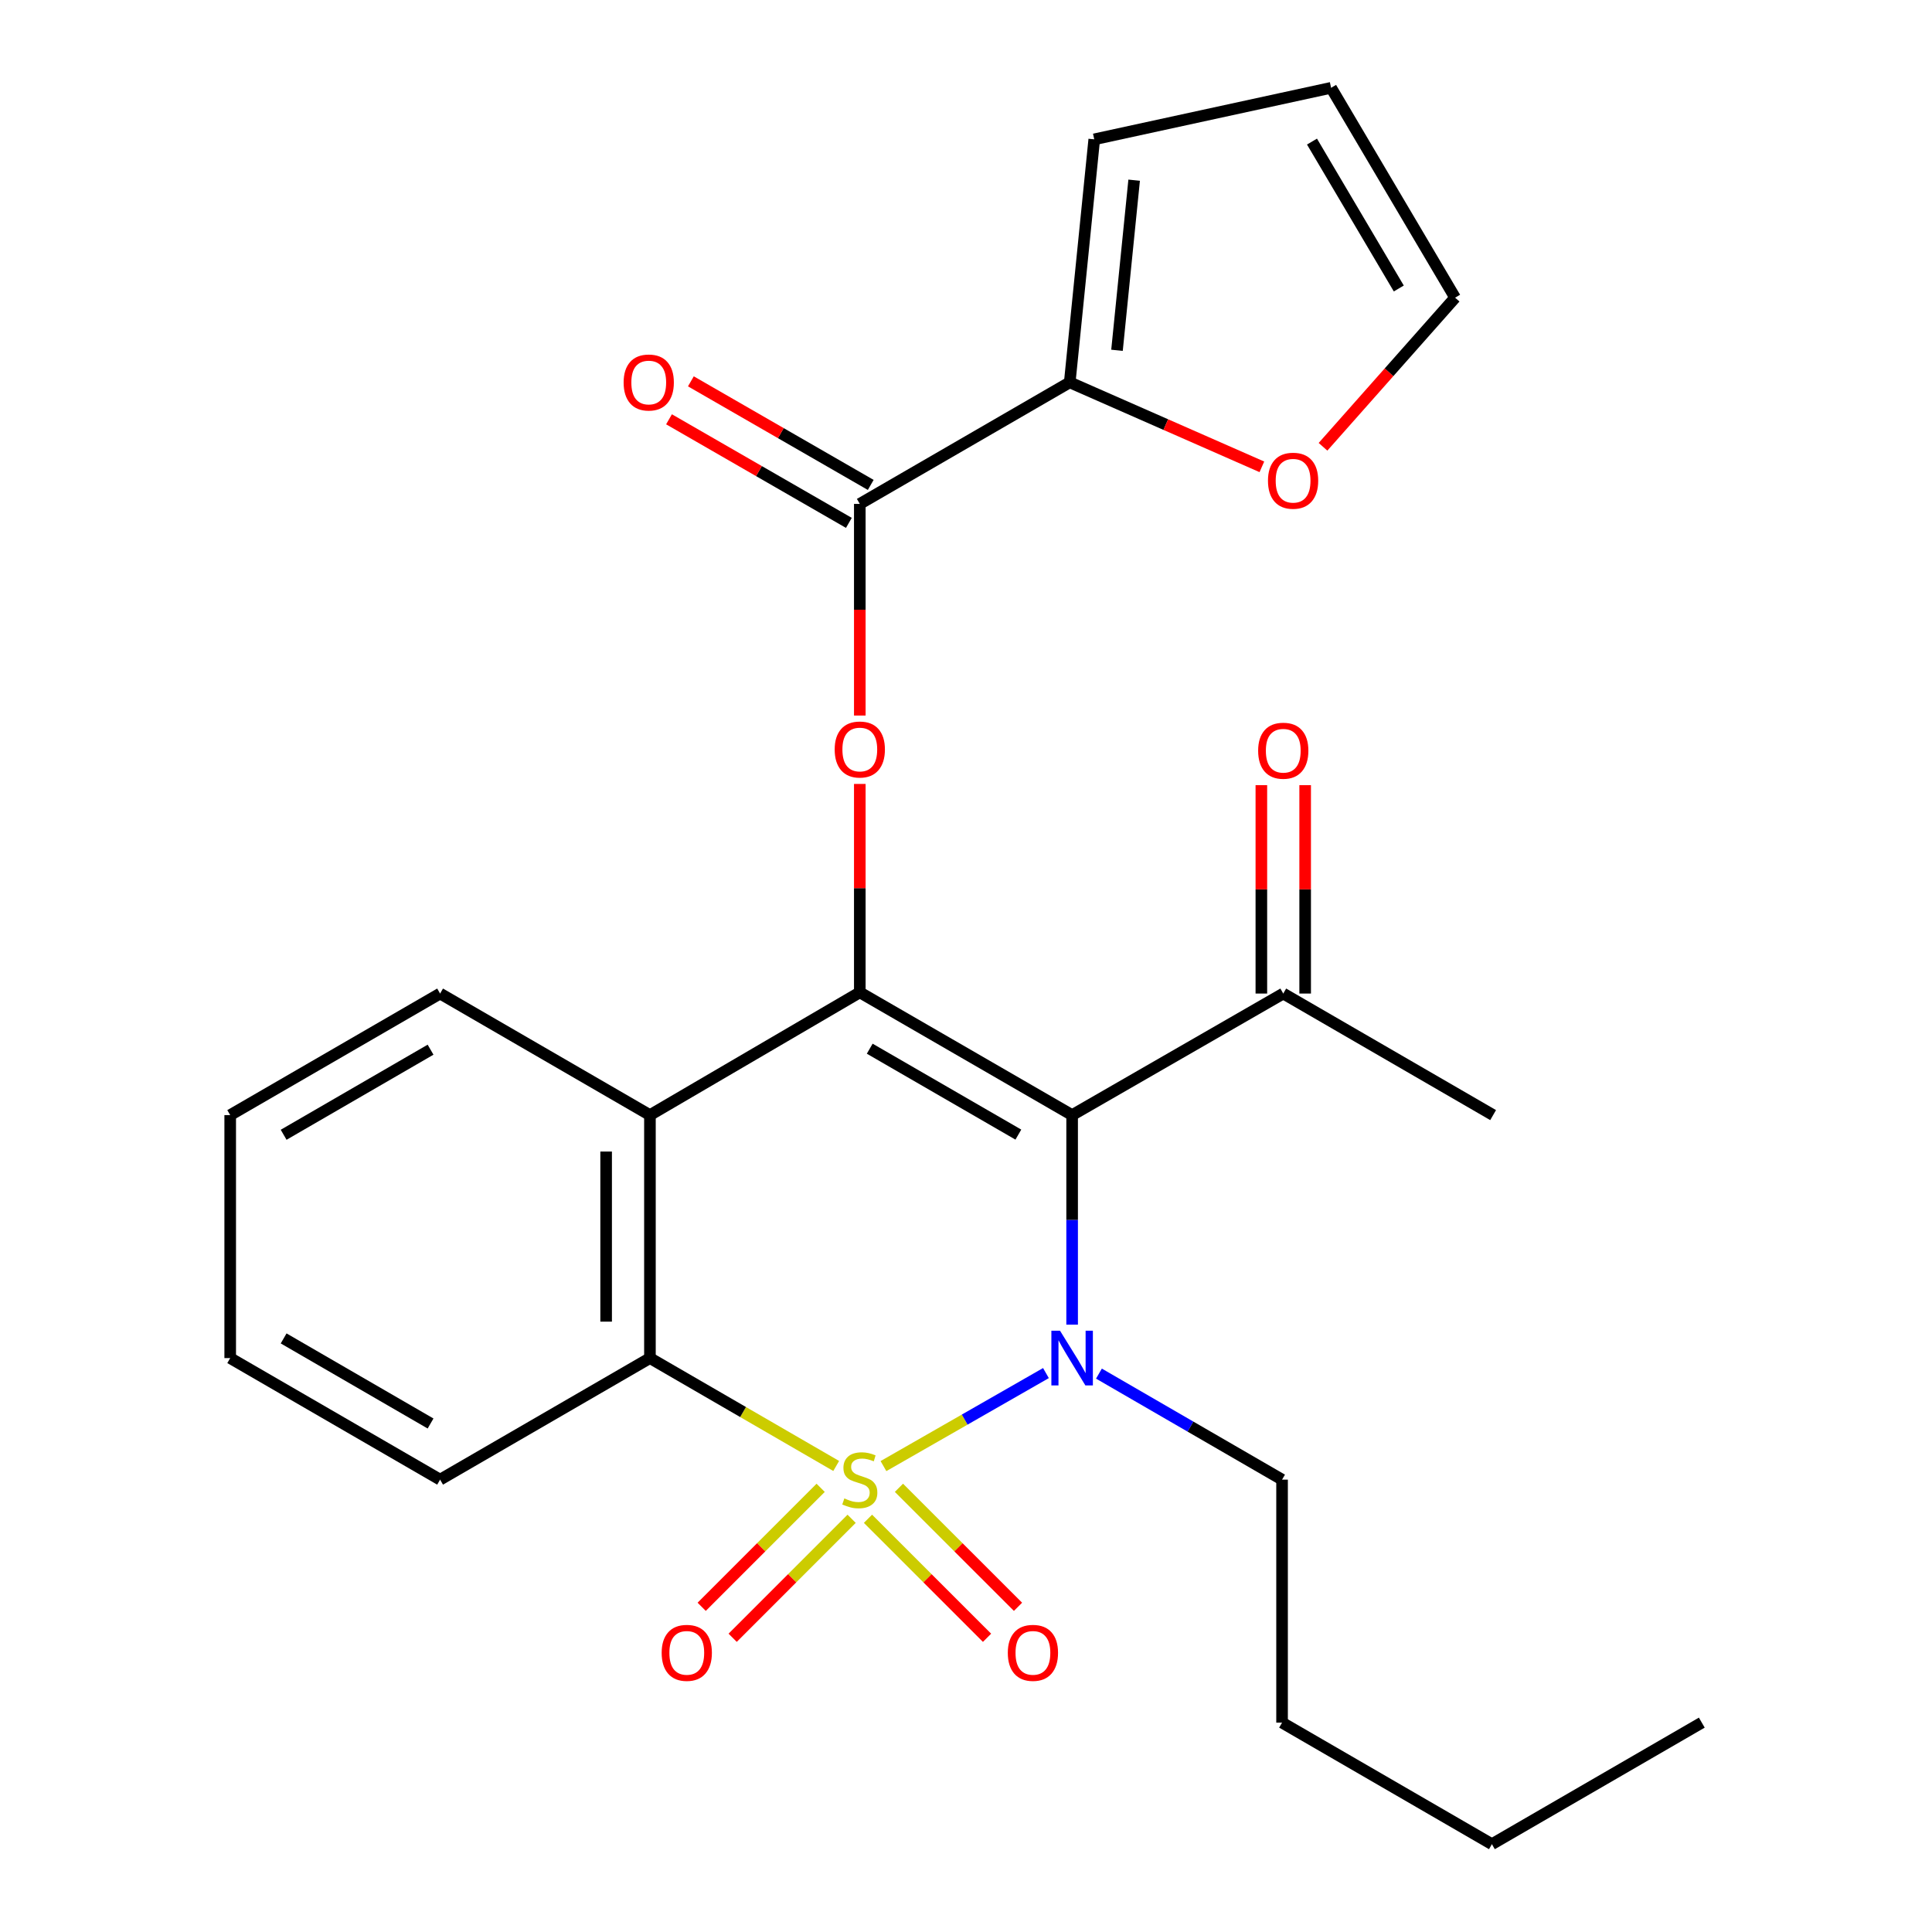 <?xml version='1.0' encoding='iso-8859-1'?>
<svg version='1.1' baseProfile='full'
              xmlns='http://www.w3.org/2000/svg'
                      xmlns:rdkit='http://www.rdkit.org/xml'
                      xmlns:xlink='http://www.w3.org/1999/xlink'
                  xml:space='preserve'
width='1000px' height='1000px' viewBox='0 0 1000 1000'>
<!-- END OF HEADER -->
<rect style='opacity:1.0;fill:#FFFFFF;stroke:none' width='1000' height='1000' x='0' y='0'> </rect>
<path class='bond-0' d='M 457.278,758.849 L 499.327,734.776' style='fill:none;fill-rule:evenodd;stroke:#CCCC00;stroke-width:6px;stroke-linecap:butt;stroke-linejoin:miter;stroke-opacity:1' />
<path class='bond-0' d='M 499.327,734.776 L 541.377,710.703' style='fill:none;fill-rule:evenodd;stroke:#0000FF;stroke-width:6px;stroke-linecap:butt;stroke-linejoin:miter;stroke-opacity:1' />
<path class='bond-3' d='M 432.814,758.783 L 384.609,730.864' style='fill:none;fill-rule:evenodd;stroke:#CCCC00;stroke-width:6px;stroke-linecap:butt;stroke-linejoin:miter;stroke-opacity:1' />
<path class='bond-3' d='M 384.609,730.864 L 336.405,702.944' style='fill:none;fill-rule:evenodd;stroke:#000000;stroke-width:6px;stroke-linecap:butt;stroke-linejoin:miter;stroke-opacity:1' />
<path class='bond-8' d='M 424.769,770.093 L 393.981,800.885' style='fill:none;fill-rule:evenodd;stroke:#CCCC00;stroke-width:6px;stroke-linecap:butt;stroke-linejoin:miter;stroke-opacity:1' />
<path class='bond-8' d='M 393.981,800.885 L 363.193,831.678' style='fill:none;fill-rule:evenodd;stroke:#FF0000;stroke-width:6px;stroke-linecap:butt;stroke-linejoin:miter;stroke-opacity:1' />
<path class='bond-8' d='M 440.802,786.124 L 410.014,816.916' style='fill:none;fill-rule:evenodd;stroke:#CCCC00;stroke-width:6px;stroke-linecap:butt;stroke-linejoin:miter;stroke-opacity:1' />
<path class='bond-8' d='M 410.014,816.916 L 379.226,847.709' style='fill:none;fill-rule:evenodd;stroke:#FF0000;stroke-width:6px;stroke-linecap:butt;stroke-linejoin:miter;stroke-opacity:1' />
<path class='bond-9' d='M 449.265,786.12 L 480.077,816.919' style='fill:none;fill-rule:evenodd;stroke:#CCCC00;stroke-width:6px;stroke-linecap:butt;stroke-linejoin:miter;stroke-opacity:1' />
<path class='bond-9' d='M 480.077,816.919 L 510.89,847.719' style='fill:none;fill-rule:evenodd;stroke:#FF0000;stroke-width:6px;stroke-linecap:butt;stroke-linejoin:miter;stroke-opacity:1' />
<path class='bond-9' d='M 465.293,770.085 L 496.106,800.884' style='fill:none;fill-rule:evenodd;stroke:#CCCC00;stroke-width:6px;stroke-linecap:butt;stroke-linejoin:miter;stroke-opacity:1' />
<path class='bond-9' d='M 496.106,800.884 L 526.918,831.683' style='fill:none;fill-rule:evenodd;stroke:#FF0000;stroke-width:6px;stroke-linecap:butt;stroke-linejoin:miter;stroke-opacity:1' />
<path class='bond-1' d='M 554.93,685.64 L 554.93,631.407' style='fill:none;fill-rule:evenodd;stroke:#0000FF;stroke-width:6px;stroke-linecap:butt;stroke-linejoin:miter;stroke-opacity:1' />
<path class='bond-1' d='M 554.93,631.407 L 554.93,577.175' style='fill:none;fill-rule:evenodd;stroke:#000000;stroke-width:6px;stroke-linecap:butt;stroke-linejoin:miter;stroke-opacity:1' />
<path class='bond-17' d='M 568.809,710.98 L 616.202,738.42' style='fill:none;fill-rule:evenodd;stroke:#0000FF;stroke-width:6px;stroke-linecap:butt;stroke-linejoin:miter;stroke-opacity:1' />
<path class='bond-17' d='M 616.202,738.42 L 663.595,765.86' style='fill:none;fill-rule:evenodd;stroke:#000000;stroke-width:6px;stroke-linecap:butt;stroke-linejoin:miter;stroke-opacity:1' />
<path class='bond-10' d='M 554.93,577.175 L 664.212,514.258' style='fill:none;fill-rule:evenodd;stroke:#000000;stroke-width:6px;stroke-linecap:butt;stroke-linejoin:miter;stroke-opacity:1' />
<path class='bond-26' d='M 554.93,577.175 L 445.032,513.641' style='fill:none;fill-rule:evenodd;stroke:#000000;stroke-width:6px;stroke-linecap:butt;stroke-linejoin:miter;stroke-opacity:1' />
<path class='bond-26' d='M 527.098,587.273 L 450.169,542.8' style='fill:none;fill-rule:evenodd;stroke:#000000;stroke-width:6px;stroke-linecap:butt;stroke-linejoin:miter;stroke-opacity:1' />
<path class='bond-2' d='M 445.032,513.641 L 336.405,577.175' style='fill:none;fill-rule:evenodd;stroke:#000000;stroke-width:6px;stroke-linecap:butt;stroke-linejoin:miter;stroke-opacity:1' />
<path class='bond-5' d='M 445.032,513.641 L 445.032,459.703' style='fill:none;fill-rule:evenodd;stroke:#000000;stroke-width:6px;stroke-linecap:butt;stroke-linejoin:miter;stroke-opacity:1' />
<path class='bond-5' d='M 445.032,459.703 L 445.032,405.764' style='fill:none;fill-rule:evenodd;stroke:#FF0000;stroke-width:6px;stroke-linecap:butt;stroke-linejoin:miter;stroke-opacity:1' />
<path class='bond-4' d='M 336.405,702.944 L 336.405,577.175' style='fill:none;fill-rule:evenodd;stroke:#000000;stroke-width:6px;stroke-linecap:butt;stroke-linejoin:miter;stroke-opacity:1' />
<path class='bond-4' d='M 313.733,684.079 L 313.733,596.04' style='fill:none;fill-rule:evenodd;stroke:#000000;stroke-width:6px;stroke-linecap:butt;stroke-linejoin:miter;stroke-opacity:1' />
<path class='bond-19' d='M 336.405,702.944 L 227.792,765.86' style='fill:none;fill-rule:evenodd;stroke:#000000;stroke-width:6px;stroke-linecap:butt;stroke-linejoin:miter;stroke-opacity:1' />
<path class='bond-18' d='M 336.405,577.175 L 227.792,514.258' style='fill:none;fill-rule:evenodd;stroke:#000000;stroke-width:6px;stroke-linecap:butt;stroke-linejoin:miter;stroke-opacity:1' />
<path class='bond-6' d='M 445.032,370.363 L 445.032,315.591' style='fill:none;fill-rule:evenodd;stroke:#FF0000;stroke-width:6px;stroke-linecap:butt;stroke-linejoin:miter;stroke-opacity:1' />
<path class='bond-6' d='M 445.032,315.591 L 445.032,260.818' style='fill:none;fill-rule:evenodd;stroke:#000000;stroke-width:6px;stroke-linecap:butt;stroke-linejoin:miter;stroke-opacity:1' />
<path class='bond-7' d='M 445.032,260.818 L 553.696,197.902' style='fill:none;fill-rule:evenodd;stroke:#000000;stroke-width:6px;stroke-linecap:butt;stroke-linejoin:miter;stroke-opacity:1' />
<path class='bond-12' d='M 450.689,250.994 L 404.143,224.187' style='fill:none;fill-rule:evenodd;stroke:#000000;stroke-width:6px;stroke-linecap:butt;stroke-linejoin:miter;stroke-opacity:1' />
<path class='bond-12' d='M 404.143,224.187 L 357.598,197.38' style='fill:none;fill-rule:evenodd;stroke:#FF0000;stroke-width:6px;stroke-linecap:butt;stroke-linejoin:miter;stroke-opacity:1' />
<path class='bond-12' d='M 439.374,270.641 L 392.828,243.834' style='fill:none;fill-rule:evenodd;stroke:#000000;stroke-width:6px;stroke-linecap:butt;stroke-linejoin:miter;stroke-opacity:1' />
<path class='bond-12' d='M 392.828,243.834 L 346.282,217.027' style='fill:none;fill-rule:evenodd;stroke:#FF0000;stroke-width:6px;stroke-linecap:butt;stroke-linejoin:miter;stroke-opacity:1' />
<path class='bond-11' d='M 553.696,197.902 L 603.42,219.768' style='fill:none;fill-rule:evenodd;stroke:#000000;stroke-width:6px;stroke-linecap:butt;stroke-linejoin:miter;stroke-opacity:1' />
<path class='bond-11' d='M 603.42,219.768 L 653.143,241.633' style='fill:none;fill-rule:evenodd;stroke:#FF0000;stroke-width:6px;stroke-linecap:butt;stroke-linejoin:miter;stroke-opacity:1' />
<path class='bond-13' d='M 553.696,197.902 L 566.38,72.12' style='fill:none;fill-rule:evenodd;stroke:#000000;stroke-width:6px;stroke-linecap:butt;stroke-linejoin:miter;stroke-opacity:1' />
<path class='bond-13' d='M 578.157,181.309 L 587.035,93.262' style='fill:none;fill-rule:evenodd;stroke:#000000;stroke-width:6px;stroke-linecap:butt;stroke-linejoin:miter;stroke-opacity:1' />
<path class='bond-16' d='M 675.548,514.258 L 675.548,460.326' style='fill:none;fill-rule:evenodd;stroke:#000000;stroke-width:6px;stroke-linecap:butt;stroke-linejoin:miter;stroke-opacity:1' />
<path class='bond-16' d='M 675.548,460.326 L 675.548,406.393' style='fill:none;fill-rule:evenodd;stroke:#FF0000;stroke-width:6px;stroke-linecap:butt;stroke-linejoin:miter;stroke-opacity:1' />
<path class='bond-16' d='M 652.876,514.258 L 652.876,460.326' style='fill:none;fill-rule:evenodd;stroke:#000000;stroke-width:6px;stroke-linecap:butt;stroke-linejoin:miter;stroke-opacity:1' />
<path class='bond-16' d='M 652.876,460.326 L 652.876,406.393' style='fill:none;fill-rule:evenodd;stroke:#FF0000;stroke-width:6px;stroke-linecap:butt;stroke-linejoin:miter;stroke-opacity:1' />
<path class='bond-20' d='M 664.212,514.258 L 772.838,577.175' style='fill:none;fill-rule:evenodd;stroke:#000000;stroke-width:6px;stroke-linecap:butt;stroke-linejoin:miter;stroke-opacity:1' />
<path class='bond-14' d='M 684.788,231.257 L 718.976,192.669' style='fill:none;fill-rule:evenodd;stroke:#FF0000;stroke-width:6px;stroke-linecap:butt;stroke-linejoin:miter;stroke-opacity:1' />
<path class='bond-14' d='M 718.976,192.669 L 753.163,154.081' style='fill:none;fill-rule:evenodd;stroke:#000000;stroke-width:6px;stroke-linecap:butt;stroke-linejoin:miter;stroke-opacity:1' />
<path class='bond-15' d='M 566.38,72.12 L 688.975,45.455' style='fill:none;fill-rule:evenodd;stroke:#000000;stroke-width:6px;stroke-linecap:butt;stroke-linejoin:miter;stroke-opacity:1' />
<path class='bond-28' d='M 753.163,154.081 L 688.975,45.455' style='fill:none;fill-rule:evenodd;stroke:#000000;stroke-width:6px;stroke-linecap:butt;stroke-linejoin:miter;stroke-opacity:1' />
<path class='bond-28' d='M 724.016,149.321 L 679.084,73.283' style='fill:none;fill-rule:evenodd;stroke:#000000;stroke-width:6px;stroke-linecap:butt;stroke-linejoin:miter;stroke-opacity:1' />
<path class='bond-21' d='M 663.595,765.86 L 663.595,891.629' style='fill:none;fill-rule:evenodd;stroke:#000000;stroke-width:6px;stroke-linecap:butt;stroke-linejoin:miter;stroke-opacity:1' />
<path class='bond-27' d='M 227.792,514.258 L 119.153,577.175' style='fill:none;fill-rule:evenodd;stroke:#000000;stroke-width:6px;stroke-linecap:butt;stroke-linejoin:miter;stroke-opacity:1' />
<path class='bond-27' d='M 222.858,543.316 L 146.811,587.357' style='fill:none;fill-rule:evenodd;stroke:#000000;stroke-width:6px;stroke-linecap:butt;stroke-linejoin:miter;stroke-opacity:1' />
<path class='bond-24' d='M 227.792,765.86 L 119.153,702.944' style='fill:none;fill-rule:evenodd;stroke:#000000;stroke-width:6px;stroke-linecap:butt;stroke-linejoin:miter;stroke-opacity:1' />
<path class='bond-24' d='M 222.858,736.803 L 146.811,692.762' style='fill:none;fill-rule:evenodd;stroke:#000000;stroke-width:6px;stroke-linecap:butt;stroke-linejoin:miter;stroke-opacity:1' />
<path class='bond-22' d='M 663.595,891.629 L 772.208,954.545' style='fill:none;fill-rule:evenodd;stroke:#000000;stroke-width:6px;stroke-linecap:butt;stroke-linejoin:miter;stroke-opacity:1' />
<path class='bond-25' d='M 772.208,954.545 L 880.847,891.629' style='fill:none;fill-rule:evenodd;stroke:#000000;stroke-width:6px;stroke-linecap:butt;stroke-linejoin:miter;stroke-opacity:1' />
<path class='bond-23' d='M 119.153,577.175 L 119.153,702.944' style='fill:none;fill-rule:evenodd;stroke:#000000;stroke-width:6px;stroke-linecap:butt;stroke-linejoin:miter;stroke-opacity:1' />
<path  class='atom-0' d='M 437.032 775.58
Q 437.352 775.7, 438.672 776.26
Q 439.992 776.82, 441.432 777.18
Q 442.912 777.5, 444.352 777.5
Q 447.032 777.5, 448.592 776.22
Q 450.152 774.9, 450.152 772.62
Q 450.152 771.06, 449.352 770.1
Q 448.592 769.14, 447.392 768.62
Q 446.192 768.1, 444.192 767.5
Q 441.672 766.74, 440.152 766.02
Q 438.672 765.3, 437.592 763.78
Q 436.552 762.26, 436.552 759.7
Q 436.552 756.14, 438.952 753.94
Q 441.392 751.74, 446.192 751.74
Q 449.472 751.74, 453.192 753.3
L 452.272 756.38
Q 448.872 754.98, 446.312 754.98
Q 443.552 754.98, 442.032 756.14
Q 440.512 757.26, 440.552 759.22
Q 440.552 760.74, 441.312 761.66
Q 442.112 762.58, 443.232 763.1
Q 444.392 763.62, 446.312 764.22
Q 448.872 765.02, 450.392 765.82
Q 451.912 766.62, 452.992 768.26
Q 454.112 769.86, 454.112 772.62
Q 454.112 776.54, 451.472 778.66
Q 448.872 780.74, 444.512 780.74
Q 441.992 780.74, 440.072 780.18
Q 438.192 779.66, 435.952 778.74
L 437.032 775.58
' fill='#CCCC00'/>
<path  class='atom-1' d='M 548.67 688.784
L 557.95 703.784
Q 558.87 705.264, 560.35 707.944
Q 561.83 710.624, 561.91 710.784
L 561.91 688.784
L 565.67 688.784
L 565.67 717.104
L 561.79 717.104
L 551.83 700.704
Q 550.67 698.784, 549.43 696.584
Q 548.23 694.384, 547.87 693.704
L 547.87 717.104
L 544.19 717.104
L 544.19 688.784
L 548.67 688.784
' fill='#0000FF'/>
<path  class='atom-6' d='M 432.032 387.939
Q 432.032 381.139, 435.392 377.339
Q 438.752 373.539, 445.032 373.539
Q 451.312 373.539, 454.672 377.339
Q 458.032 381.139, 458.032 387.939
Q 458.032 394.819, 454.632 398.739
Q 451.232 402.619, 445.032 402.619
Q 438.792 402.619, 435.392 398.739
Q 432.032 394.859, 432.032 387.939
M 445.032 399.419
Q 449.352 399.419, 451.672 396.539
Q 454.032 393.619, 454.032 387.939
Q 454.032 382.379, 451.672 379.579
Q 449.352 376.739, 445.032 376.739
Q 440.712 376.739, 438.352 379.539
Q 436.032 382.339, 436.032 387.939
Q 436.032 393.659, 438.352 396.539
Q 440.712 399.419, 445.032 399.419
' fill='#FF0000'/>
<path  class='atom-9' d='M 342.476 855.509
Q 342.476 848.709, 345.836 844.909
Q 349.196 841.109, 355.476 841.109
Q 361.756 841.109, 365.116 844.909
Q 368.476 848.709, 368.476 855.509
Q 368.476 862.389, 365.076 866.309
Q 361.676 870.189, 355.476 870.189
Q 349.236 870.189, 345.836 866.309
Q 342.476 862.429, 342.476 855.509
M 355.476 866.989
Q 359.796 866.989, 362.116 864.109
Q 364.476 861.189, 364.476 855.509
Q 364.476 849.949, 362.116 847.149
Q 359.796 844.309, 355.476 844.309
Q 351.156 844.309, 348.796 847.109
Q 346.476 849.909, 346.476 855.509
Q 346.476 861.229, 348.796 864.109
Q 351.156 866.989, 355.476 866.989
' fill='#FF0000'/>
<path  class='atom-10' d='M 521.639 855.509
Q 521.639 848.709, 524.999 844.909
Q 528.359 841.109, 534.639 841.109
Q 540.919 841.109, 544.279 844.909
Q 547.639 848.709, 547.639 855.509
Q 547.639 862.389, 544.239 866.309
Q 540.839 870.189, 534.639 870.189
Q 528.399 870.189, 524.999 866.309
Q 521.639 862.429, 521.639 855.509
M 534.639 866.989
Q 538.959 866.989, 541.279 864.109
Q 543.639 861.189, 543.639 855.509
Q 543.639 849.949, 541.279 847.149
Q 538.959 844.309, 534.639 844.309
Q 530.319 844.309, 527.959 847.109
Q 525.639 849.909, 525.639 855.509
Q 525.639 861.229, 527.959 864.109
Q 530.319 866.989, 534.639 866.989
' fill='#FF0000'/>
<path  class='atom-12' d='M 656.3 248.819
Q 656.3 242.019, 659.66 238.219
Q 663.02 234.419, 669.3 234.419
Q 675.58 234.419, 678.94 238.219
Q 682.3 242.019, 682.3 248.819
Q 682.3 255.699, 678.9 259.619
Q 675.5 263.499, 669.3 263.499
Q 663.06 263.499, 659.66 259.619
Q 656.3 255.739, 656.3 248.819
M 669.3 260.299
Q 673.62 260.299, 675.94 257.419
Q 678.3 254.499, 678.3 248.819
Q 678.3 243.259, 675.94 240.459
Q 673.62 237.619, 669.3 237.619
Q 664.98 237.619, 662.62 240.419
Q 660.3 243.219, 660.3 248.819
Q 660.3 254.539, 662.62 257.419
Q 664.98 260.299, 669.3 260.299
' fill='#FF0000'/>
<path  class='atom-13' d='M 322.788 197.982
Q 322.788 191.182, 326.148 187.382
Q 329.508 183.582, 335.788 183.582
Q 342.068 183.582, 345.428 187.382
Q 348.788 191.182, 348.788 197.982
Q 348.788 204.862, 345.388 208.782
Q 341.988 212.662, 335.788 212.662
Q 329.548 212.662, 326.148 208.782
Q 322.788 204.902, 322.788 197.982
M 335.788 209.462
Q 340.108 209.462, 342.428 206.582
Q 344.788 203.662, 344.788 197.982
Q 344.788 192.422, 342.428 189.622
Q 340.108 186.782, 335.788 186.782
Q 331.468 186.782, 329.108 189.582
Q 326.788 192.382, 326.788 197.982
Q 326.788 203.702, 329.108 206.582
Q 331.468 209.462, 335.788 209.462
' fill='#FF0000'/>
<path  class='atom-17' d='M 651.212 388.569
Q 651.212 381.769, 654.572 377.969
Q 657.932 374.169, 664.212 374.169
Q 670.492 374.169, 673.852 377.969
Q 677.212 381.769, 677.212 388.569
Q 677.212 395.449, 673.812 399.369
Q 670.412 403.249, 664.212 403.249
Q 657.972 403.249, 654.572 399.369
Q 651.212 395.489, 651.212 388.569
M 664.212 400.049
Q 668.532 400.049, 670.852 397.169
Q 673.212 394.249, 673.212 388.569
Q 673.212 383.009, 670.852 380.209
Q 668.532 377.369, 664.212 377.369
Q 659.892 377.369, 657.532 380.169
Q 655.212 382.969, 655.212 388.569
Q 655.212 394.289, 657.532 397.169
Q 659.892 400.049, 664.212 400.049
' fill='#FF0000'/>
</svg>
